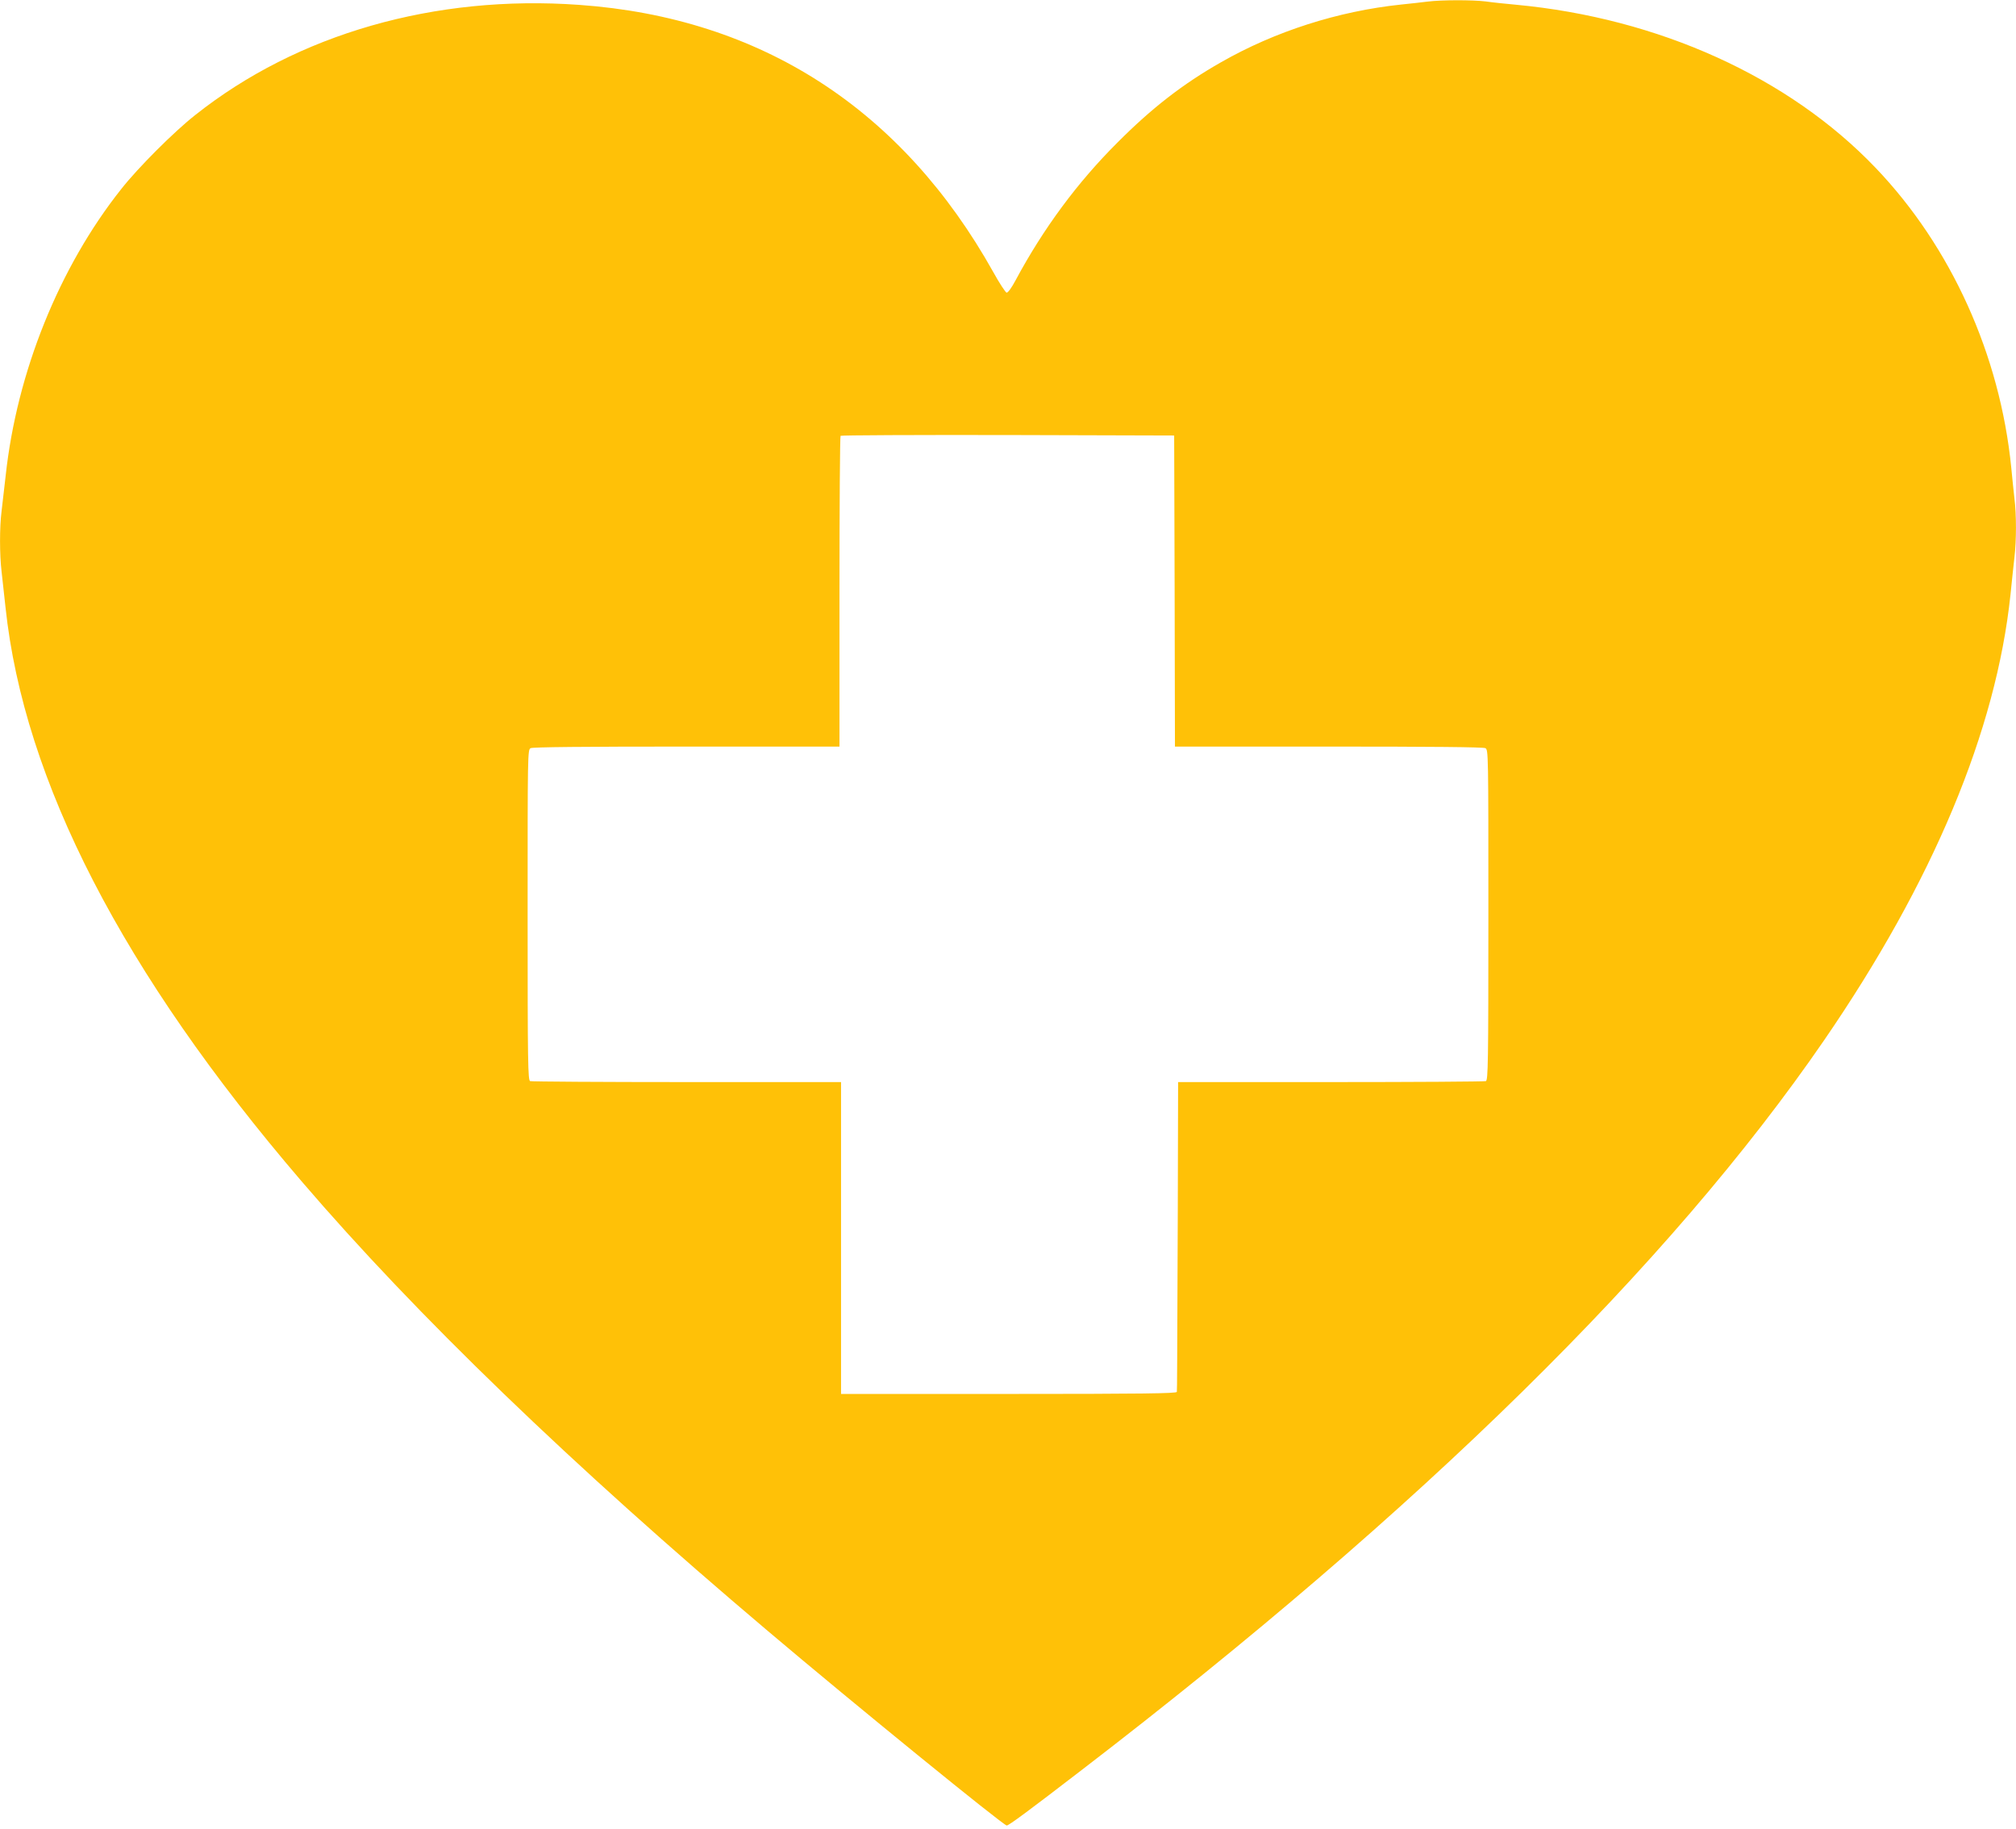 <?xml version="1.0" standalone="no"?>
<!DOCTYPE svg PUBLIC "-//W3C//DTD SVG 20010904//EN"
 "http://www.w3.org/TR/2001/REC-SVG-20010904/DTD/svg10.dtd">
<svg version="1.0" xmlns="http://www.w3.org/2000/svg"
 width="1280pt" height="1161pt" viewBox="0 0 1280 1161"
 preserveAspectRatio="xMidYMid meet">
<g transform="translate(0,1161) scale(0.1,-0.1)"
fill="#ffc107" stroke="none">
<path d="M9065 11600 c-33 -4 -109 -13 -170 -19 -399 -42 -799 -170 -1142
-366 -243 -138 -441 -292 -658 -510 -254 -253 -470 -545 -646 -873 -26 -49
-49 -81 -58 -80 -7 2 -45 59 -83 128 -579 1037 -1476 1617 -2630 1699 -917 66
-1789 -184 -2438 -699 -135 -106 -364 -335 -470 -470 -394 -496 -663 -1163
-734 -1820 -9 -80 -21 -181 -26 -225 -13 -102 -13 -275 0 -384 5 -47 16 -149
25 -227 117 -1102 744 -2319 1879 -3643 730 -852 1714 -1801 2960 -2855 548
-464 1497 -1236 1518 -1236 13 0 139 93 478 354 2151 1651 3731 3204 4712
4632 691 1006 1092 1965 1183 2829 8 83 20 189 25 236 13 108 13 273 0 375 -5
43 -14 131 -20 194 -71 715 -381 1402 -861 1904 -550 576 -1377 951 -2284
1036 -66 6 -153 15 -193 21 -84 10 -279 10 -367 -1z m-1607 -3742 l2 -988 976
0 c653 0 982 -3 995 -10 19 -10 19 -33 19 -1059 0 -947 -2 -1049 -16 -1055 -9
-3 -452 -6 -985 -6 l-969 0 -2 -822 c-4 -995 -4 -1129 -6 -1145 -2 -10 -223
-13 -1067 -13 l-1065 0 0 990 0 990 -979 0 c-539 0 -986 3 -995 6 -14 6 -16
108 -16 1055 0 1026 0 1049 19 1059 13 7 340 10 990 10 l971 0 0 983 c0 541 3
987 7 990 3 4 482 6 1062 5 l1056 -3 3 -987z"/>
</g>
</svg>
